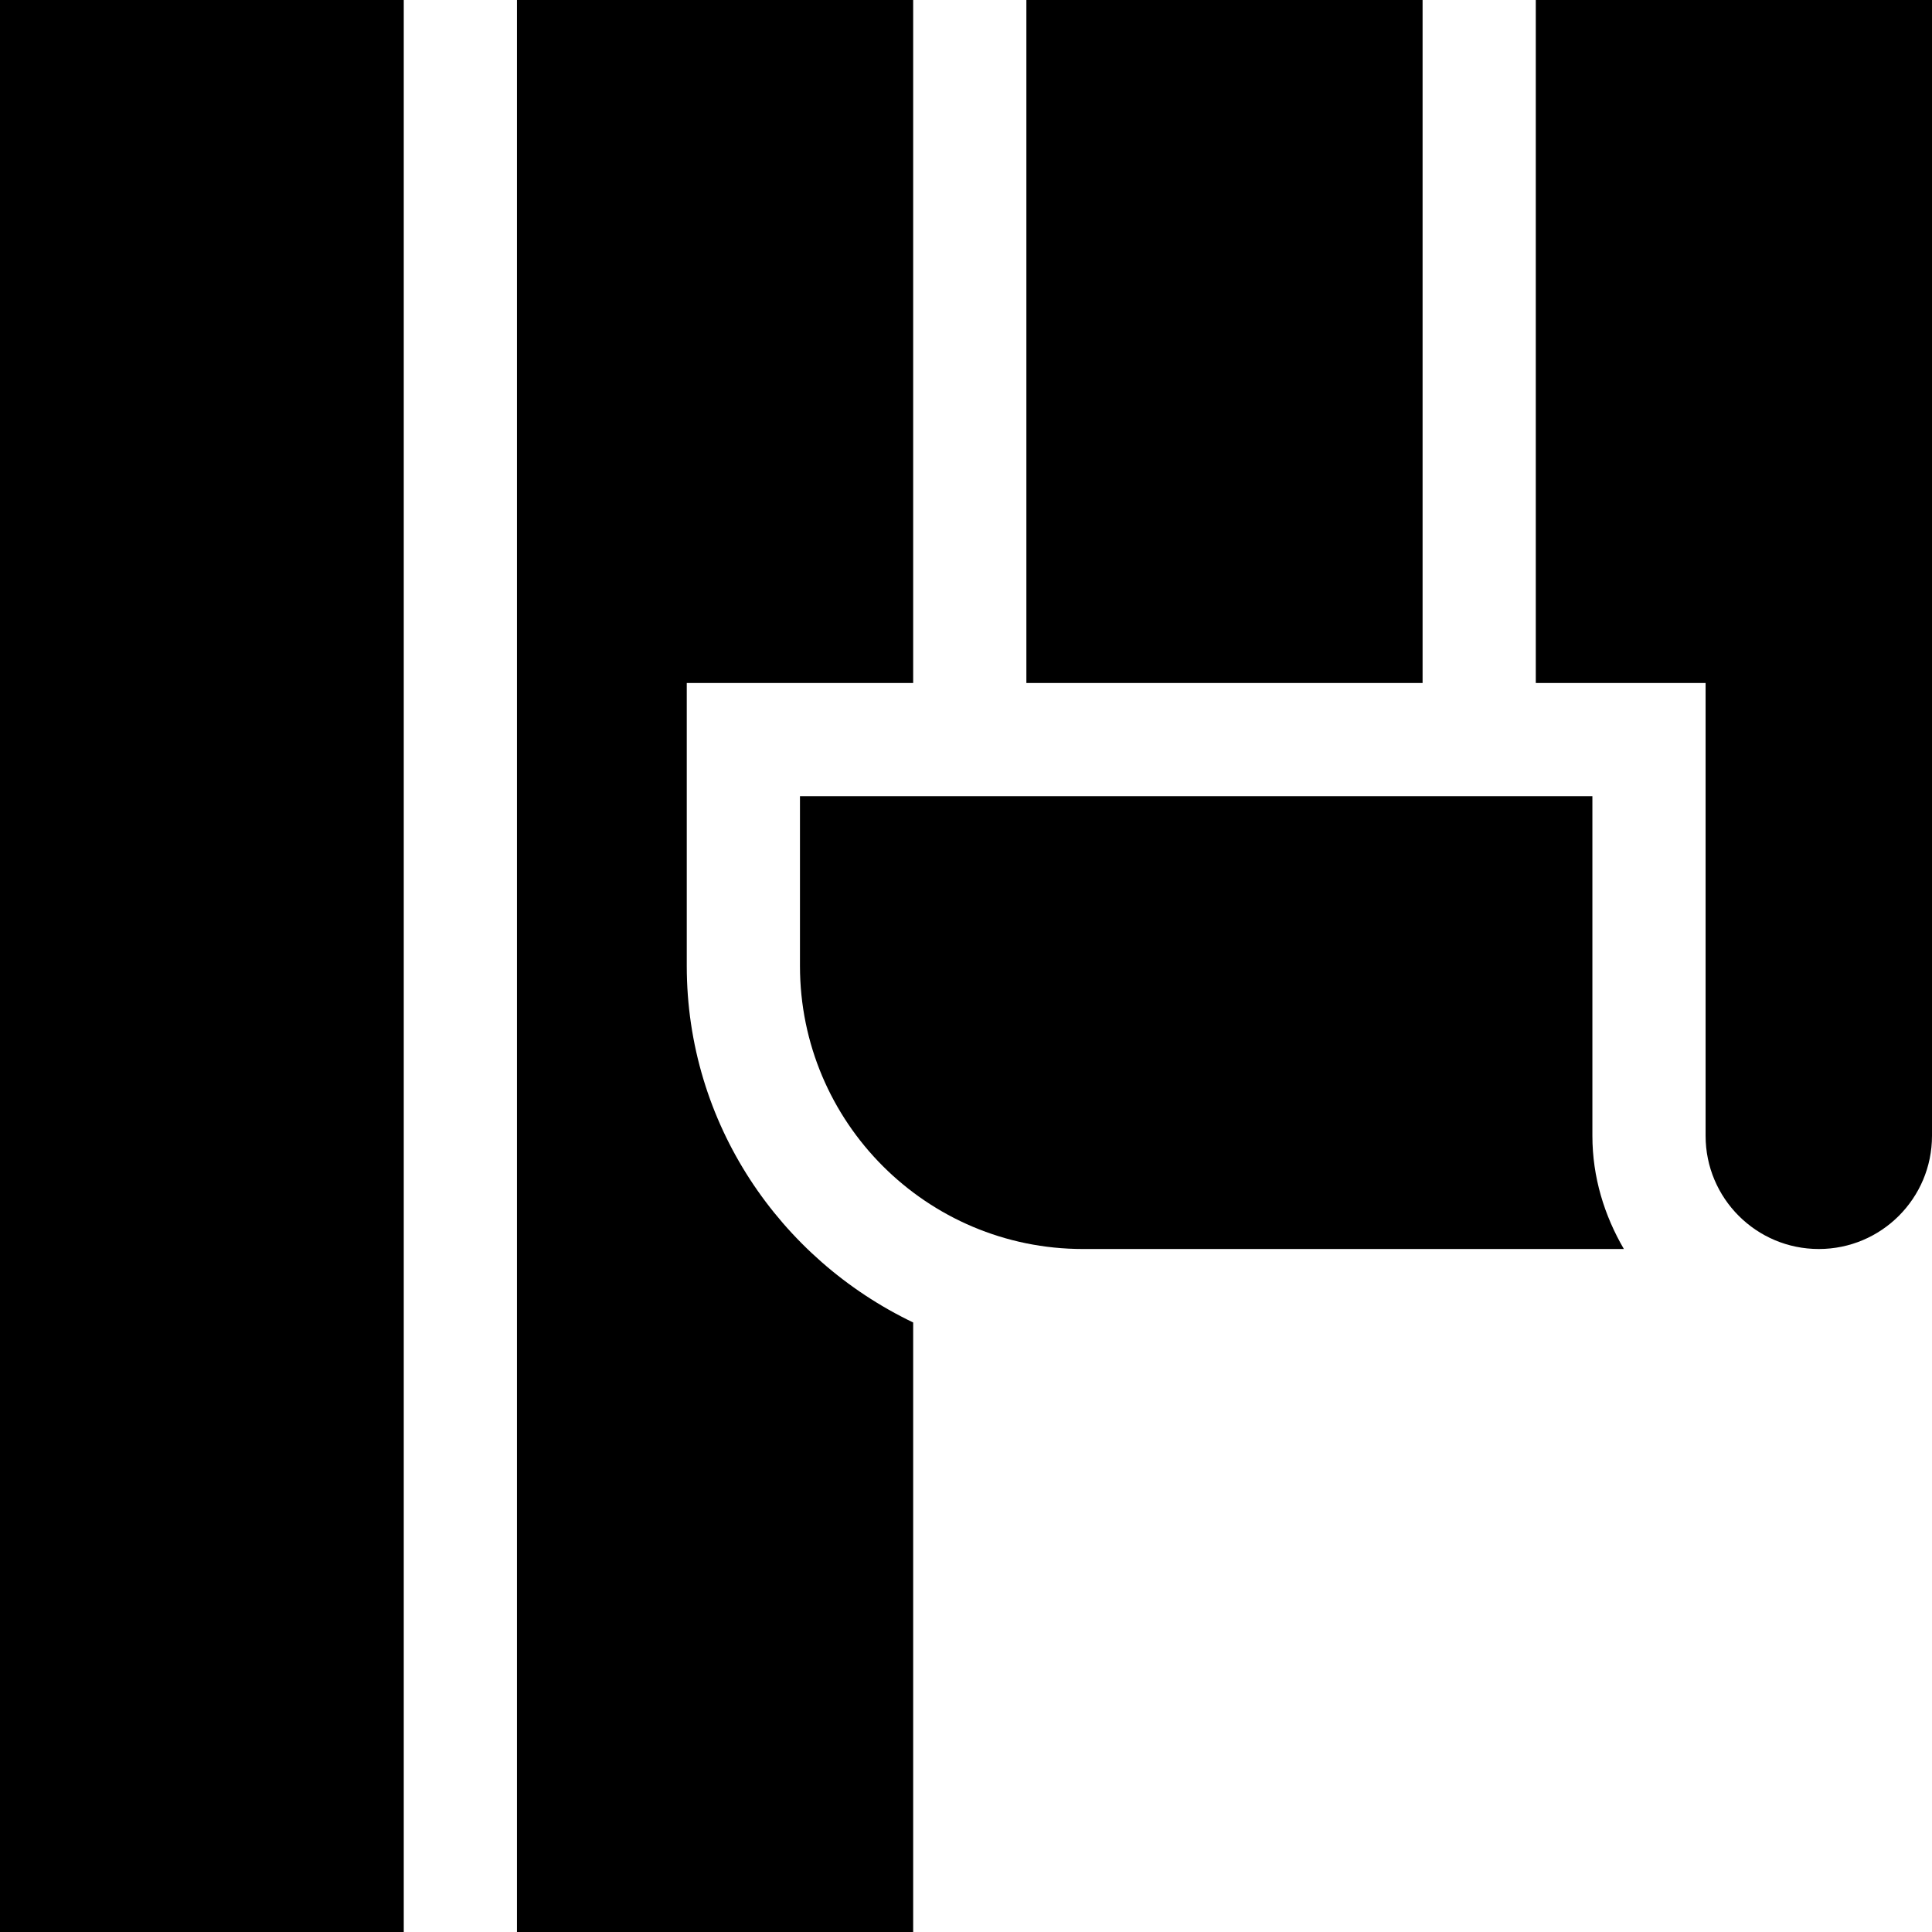 <svg xmlns="http://www.w3.org/2000/svg" version="1.1" xmlns:xlink="http://www.w3.org/1999/xlink" width="512" height="512" x="0" y="0" viewBox="0 0 512 512" style="enable-background:new 0 0 512 512" xml:space="preserve"><g><path d="M212 211v45c0 41.422 33.578 75 75 75h143.344c-5.168-8.86-8.344-19.023-8.344-30v-90zM0 0h107v512H0zM272 0h105v181H272zm0 0" fill="#000000" opacity="1" data-original="#000000"></path><path d="M407 181h45v120c0 16.566 13.43 30 30 30s30-13.434 30-30V0H407zM242 181V0H137v512h105V350.469c-35.344-16.922-60-52.742-60-94.469v-75zm0 0" fill="#000000" opacity="1" data-original="#000000"></path></g></svg>
